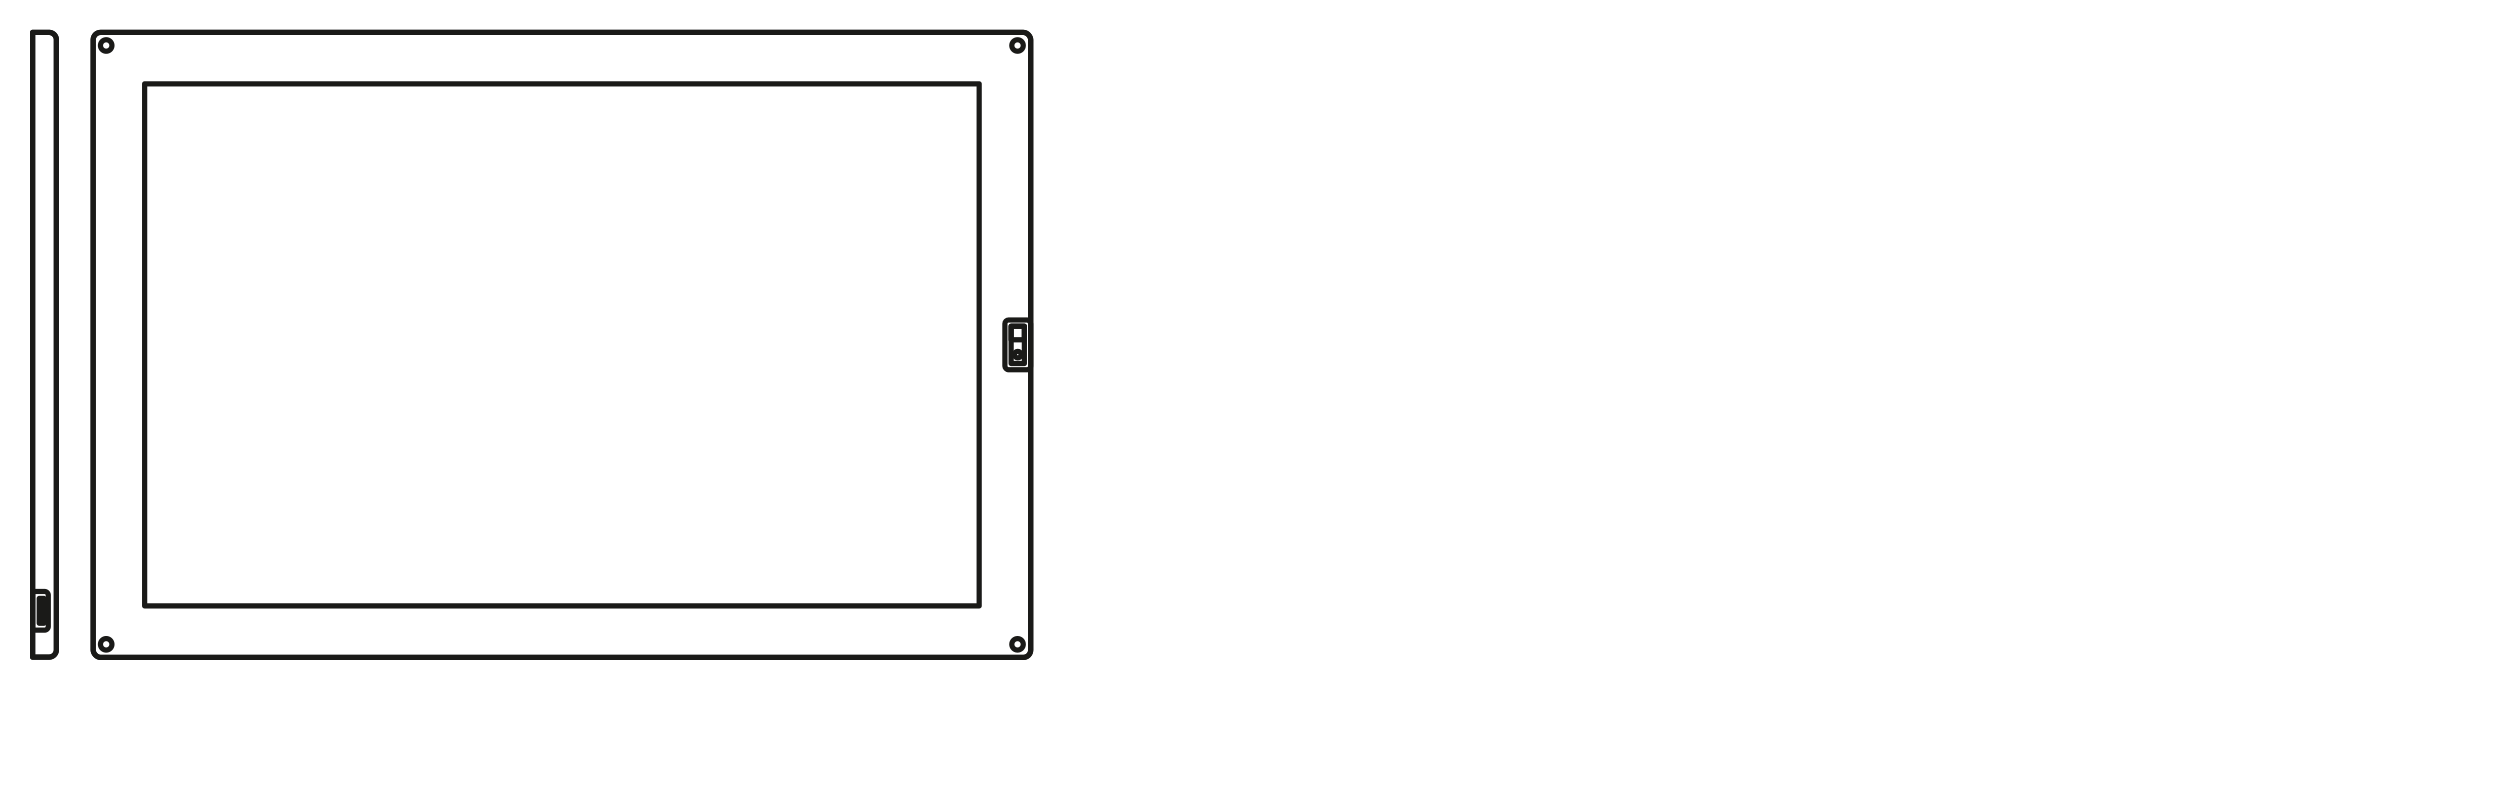 <svg xmlns="http://www.w3.org/2000/svg" viewBox="0 0 340.16 107.72"><defs><style>.cls-1,.cls-2{fill:none;stroke:#1a1a18;stroke-linecap:round;stroke-linejoin:round;stroke-width:0.71px;}.cls-1{fill-rule:evenodd;}</style></defs><g id="PG"><path class="cls-1" d="M4.44,4.41H6.67a1,1,0,0,1,1,1v83a1,1,0,0,1-1,1H4.44Z"/><path class="cls-1" d="M4.44,4.41H6.67a1,1,0,0,1,1,1v83a1,1,0,0,1-1,1H4.44Z"/><path class="cls-1" d="M6.06,80.48a.51.51,0,0,1,.51.51v4.25a.51.51,0,0,1-.51.5H4.44V80.48Z"/><rect class="cls-2" x="5.34" y="81.42" width="0.63" height="3.38"/><rect class="cls-2" x="12.68" y="4.41" width="127.56" height="85.04" rx="1"/><rect class="cls-2" x="12.68" y="4.41" width="127.56" height="85.04" rx="1"/><rect class="cls-2" x="19.68" y="11.41" width="113.55" height="71.03"/><circle class="cls-2" cx="138.45" cy="6.19" r="0.78"/><circle class="cls-2" cx="138.45" cy="87.67" r="0.78"/><path class="cls-1" d="M14.46,5.41a.78.78,0,1,1-.79.78A.78.78,0,0,1,14.46,5.41Z"/><path class="cls-1" d="M14.46,86.89a.78.78,0,1,1-.79.78A.78.78,0,0,1,14.46,86.89Z"/><rect class="cls-2" x="136.73" y="43.54" width="3.5" height="6.77" rx="0.5"/><rect class="cls-2" x="137.58" y="44.39" width="1.8" height="5.07"/><circle class="cls-2" cx="138.48" cy="48.25" r="0.44"/><rect class="cls-2" x="137.58" y="44.39" width="1.8" height="1.84"/></g></svg>